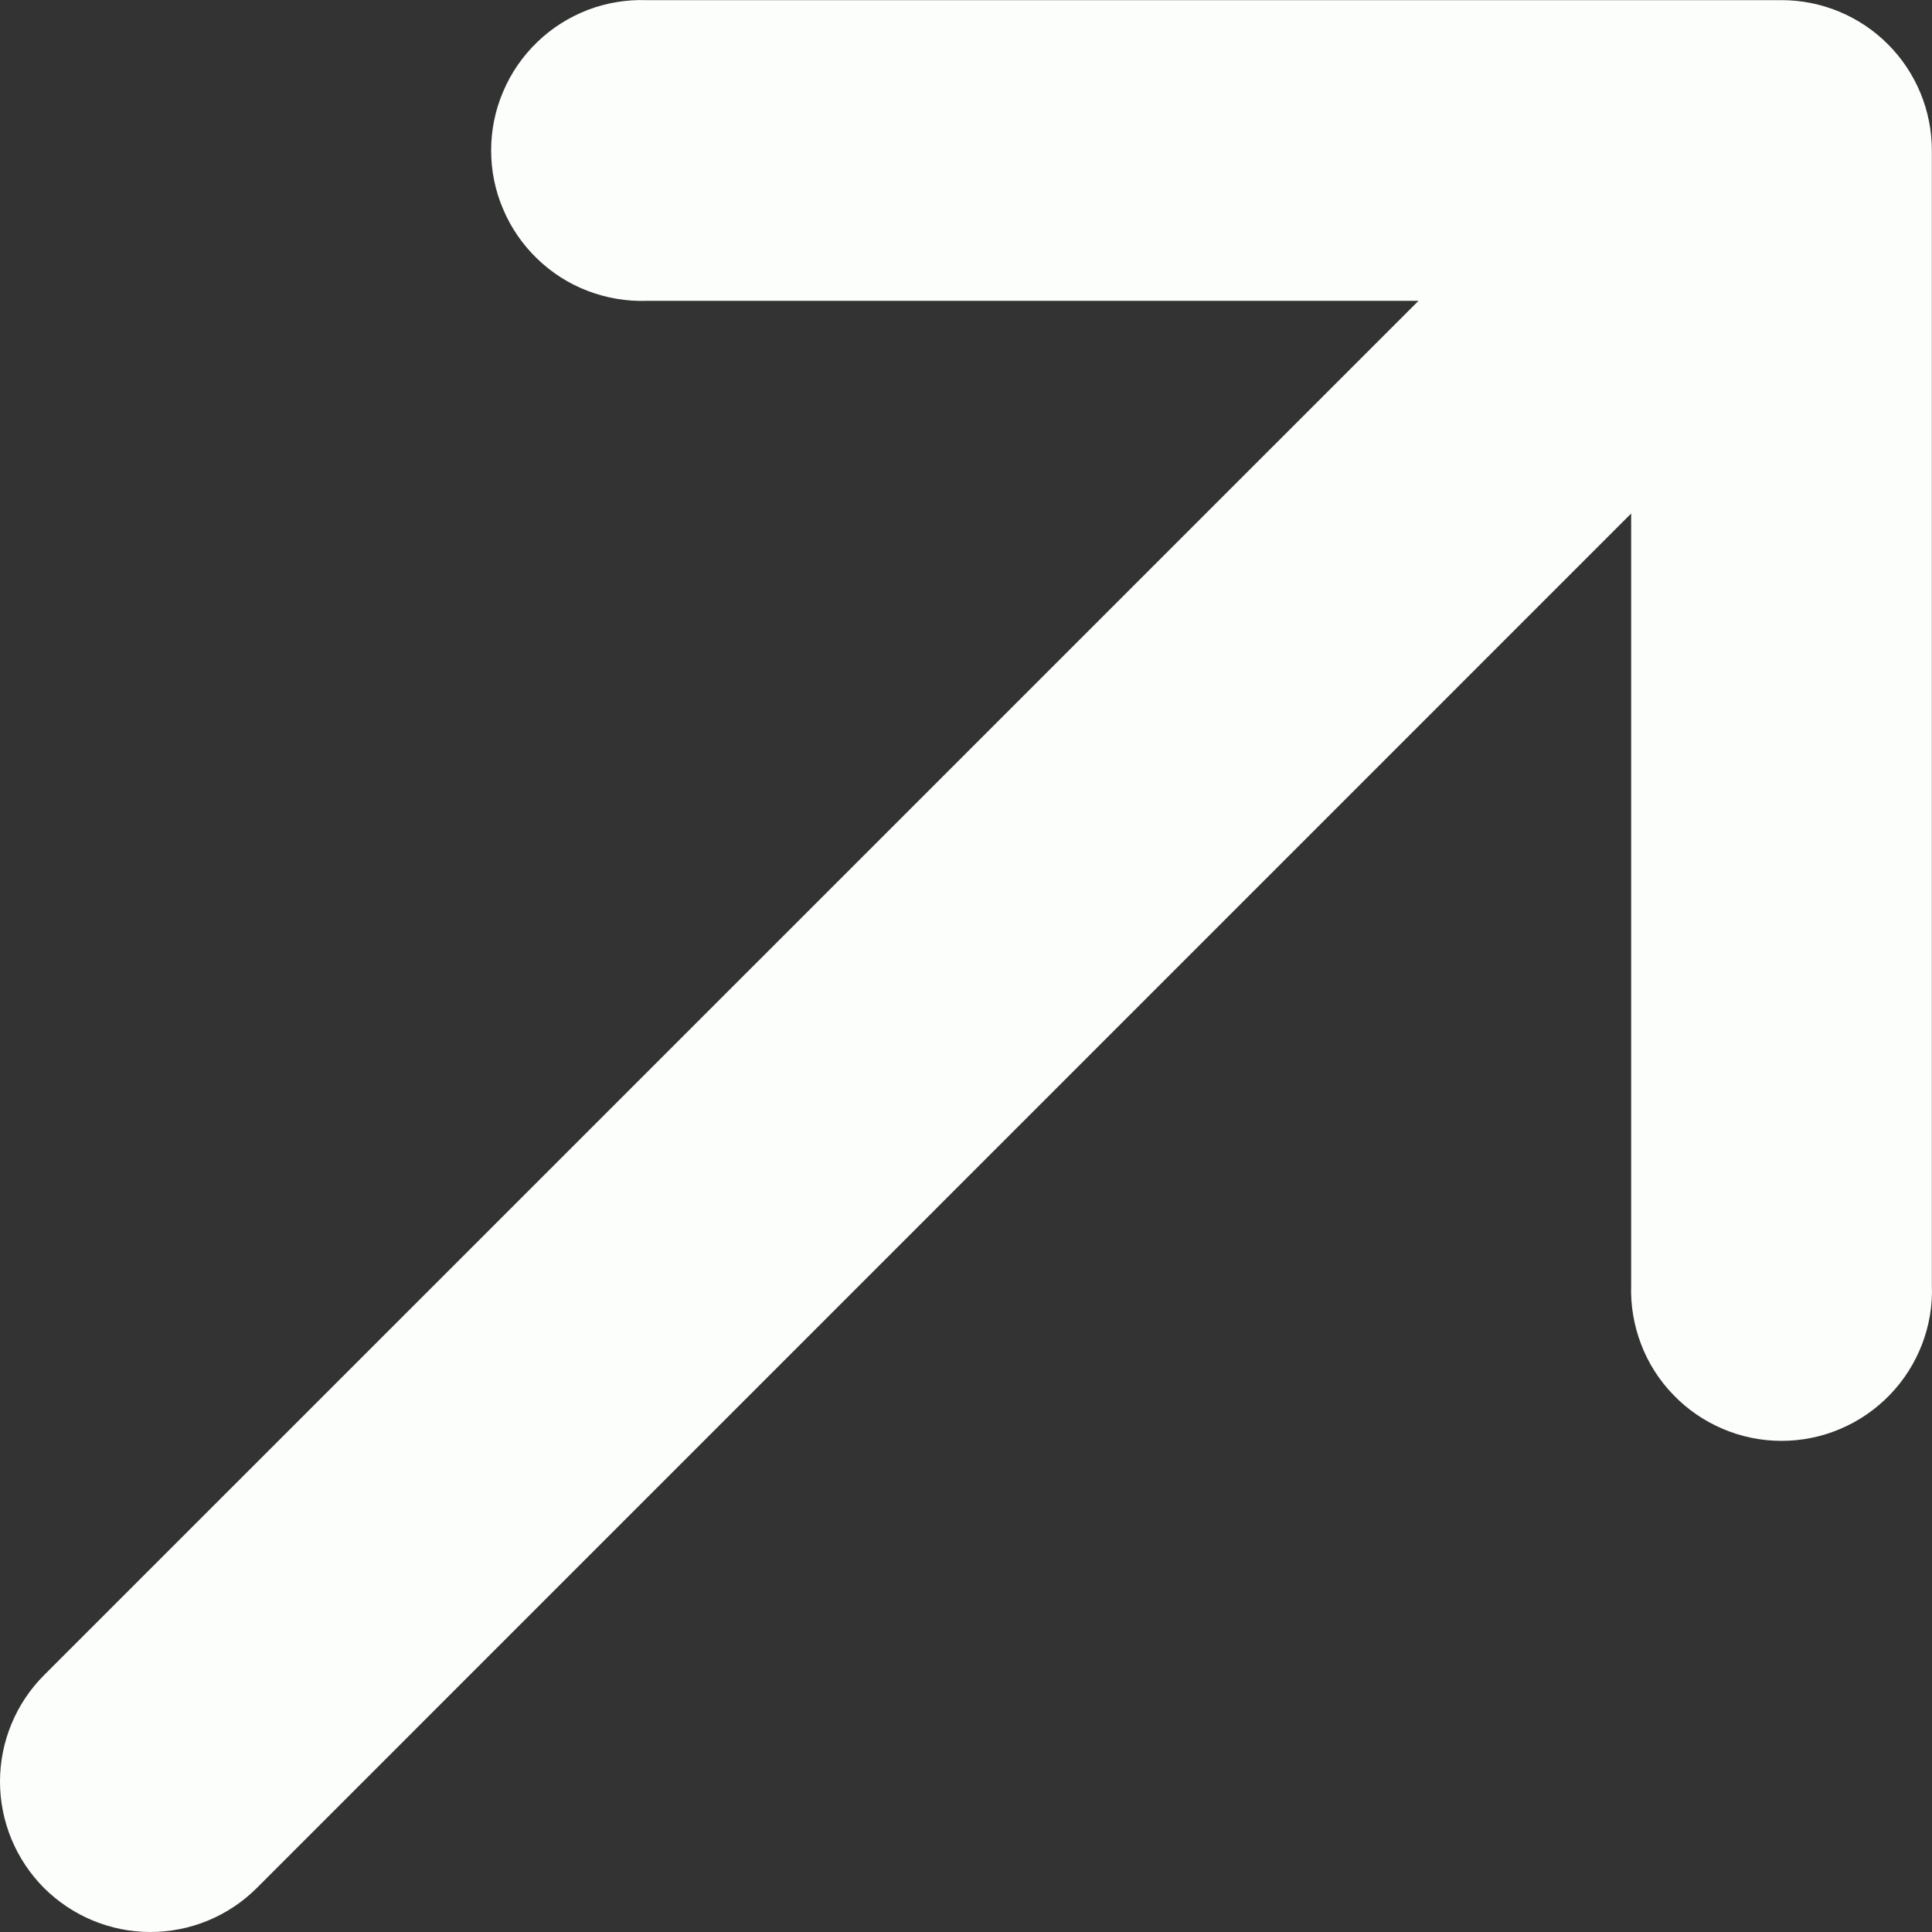 <svg width="14" height="14" viewBox="0 0 14 14" fill="none" xmlns="http://www.w3.org/2000/svg">
<rect x="0" y="0" width="14" height="14" fill="#333333" stroke="none"/>
<path d="M11.82 9.313C11.815 9.459 11.84 9.605 11.892 9.741C11.944 9.878 12.024 10.003 12.126 10.108C12.227 10.213 12.349 10.297 12.484 10.354C12.619 10.412 12.764 10.441 12.91 10.441C13.056 10.441 13.201 10.412 13.336 10.354C13.471 10.297 13.592 10.213 13.694 10.108C13.796 10.003 13.875 9.878 13.928 9.741C13.98 9.605 14.005 9.459 13.999 9.313L13.999 1.09C13.999 0.801 13.884 0.524 13.68 0.32C13.476 0.116 13.199 0.001 12.91 0.001L4.687 0.001C4.541 -0.004 4.395 0.02 4.259 0.072C4.122 0.125 3.997 0.204 3.892 0.306C3.787 0.407 3.703 0.529 3.646 0.664C3.588 0.799 3.559 0.944 3.559 1.09C3.559 1.237 3.588 1.381 3.646 1.516C3.703 1.651 3.787 1.773 3.892 1.874C3.997 1.976 4.122 2.056 4.259 2.108C4.395 2.16 4.541 2.185 4.687 2.18L10.279 2.18L0.319 12.139C0.115 12.343 0 12.621 0 12.91C0 13.199 0.115 13.476 0.319 13.681C0.524 13.885 0.801 14 1.09 14C1.379 14 1.657 13.885 1.861 13.681L11.82 3.721L11.82 9.313Z" fill="#FCFEFB"/>
</svg>
